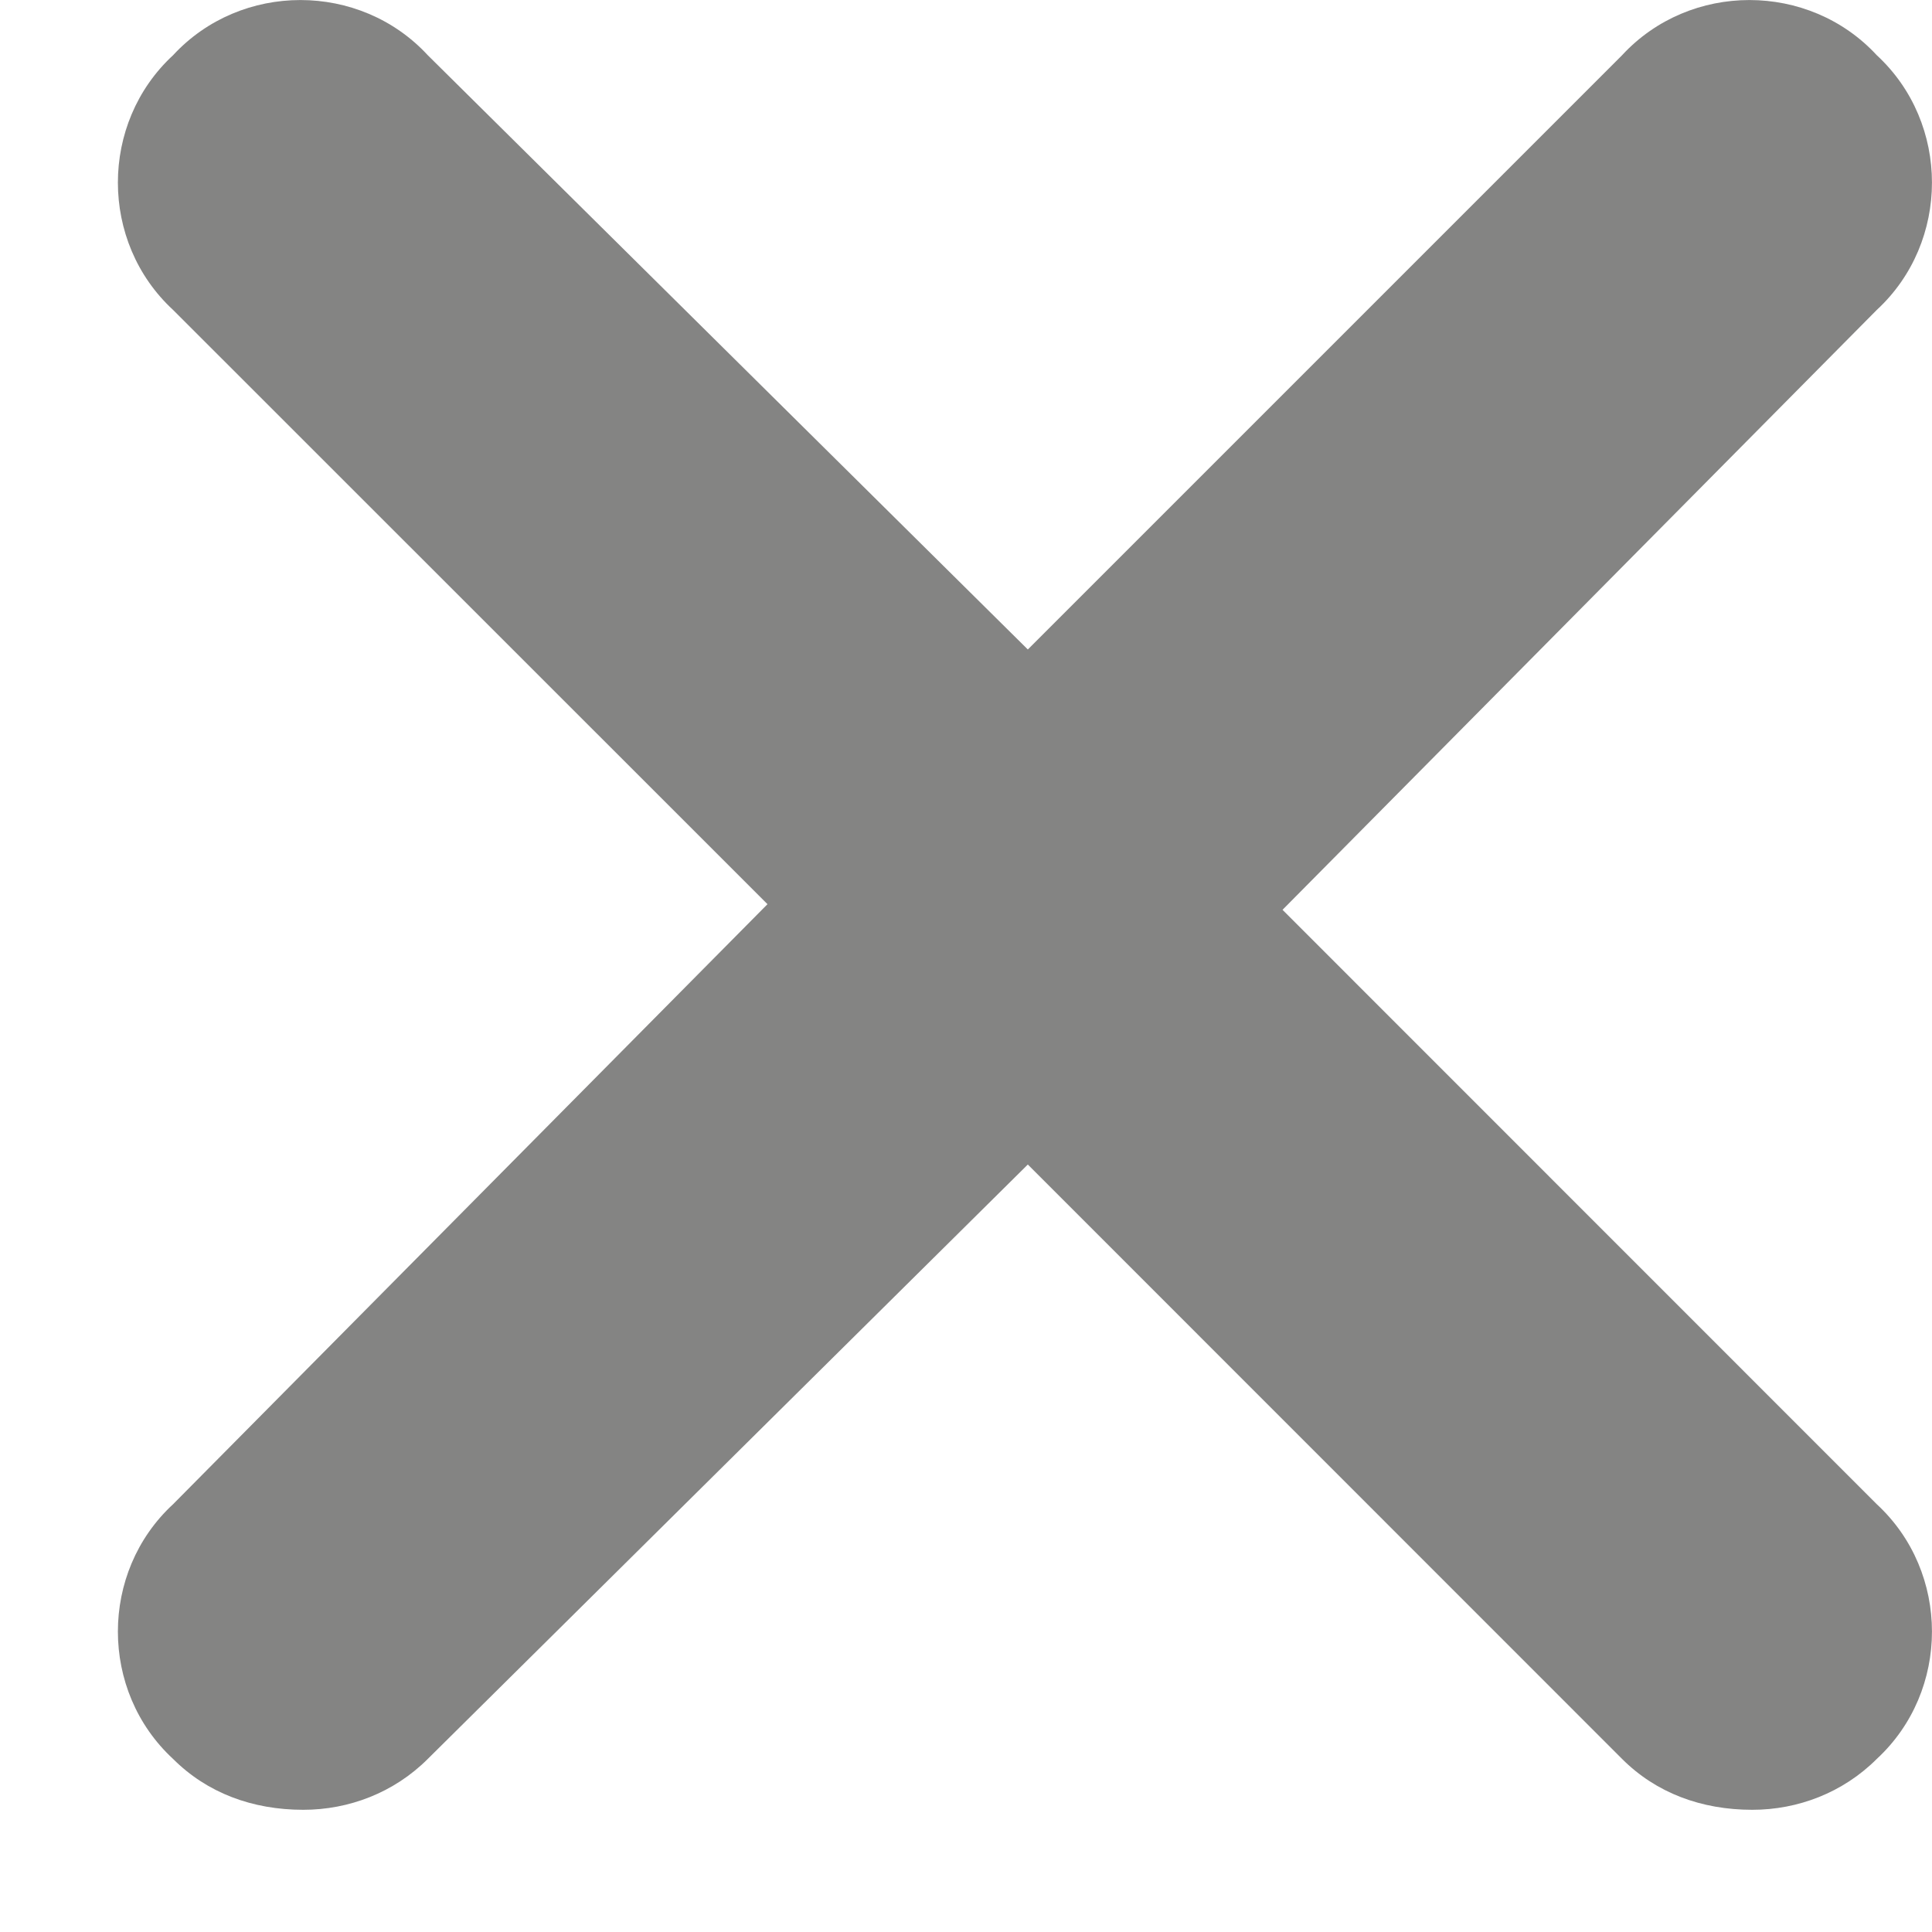 <svg width="12" height="12" viewBox="0 0 12 12" fill="none" xmlns="http://www.w3.org/2000/svg">
<path d="M11.657 9.343C12.114 9.765 12.114 10.503 11.657 10.925C11.446 11.136 11.165 11.241 10.884 11.241C10.567 11.241 10.286 11.136 10.075 10.925L6.384 7.233L2.657 10.925C2.446 11.136 2.165 11.241 1.884 11.241C1.567 11.241 1.286 11.136 1.075 10.925C0.618 10.503 0.618 9.765 1.075 9.343L4.767 5.616L1.075 1.925C0.618 1.503 0.618 0.765 1.075 0.343C1.497 -0.114 2.235 -0.114 2.657 0.343L6.384 4.034L10.075 0.343C10.497 -0.114 11.235 -0.114 11.657 0.343C12.114 0.765 12.114 1.503 11.657 1.925L7.966 5.651L11.657 9.343Z" fill="#848483"/>
</svg>
